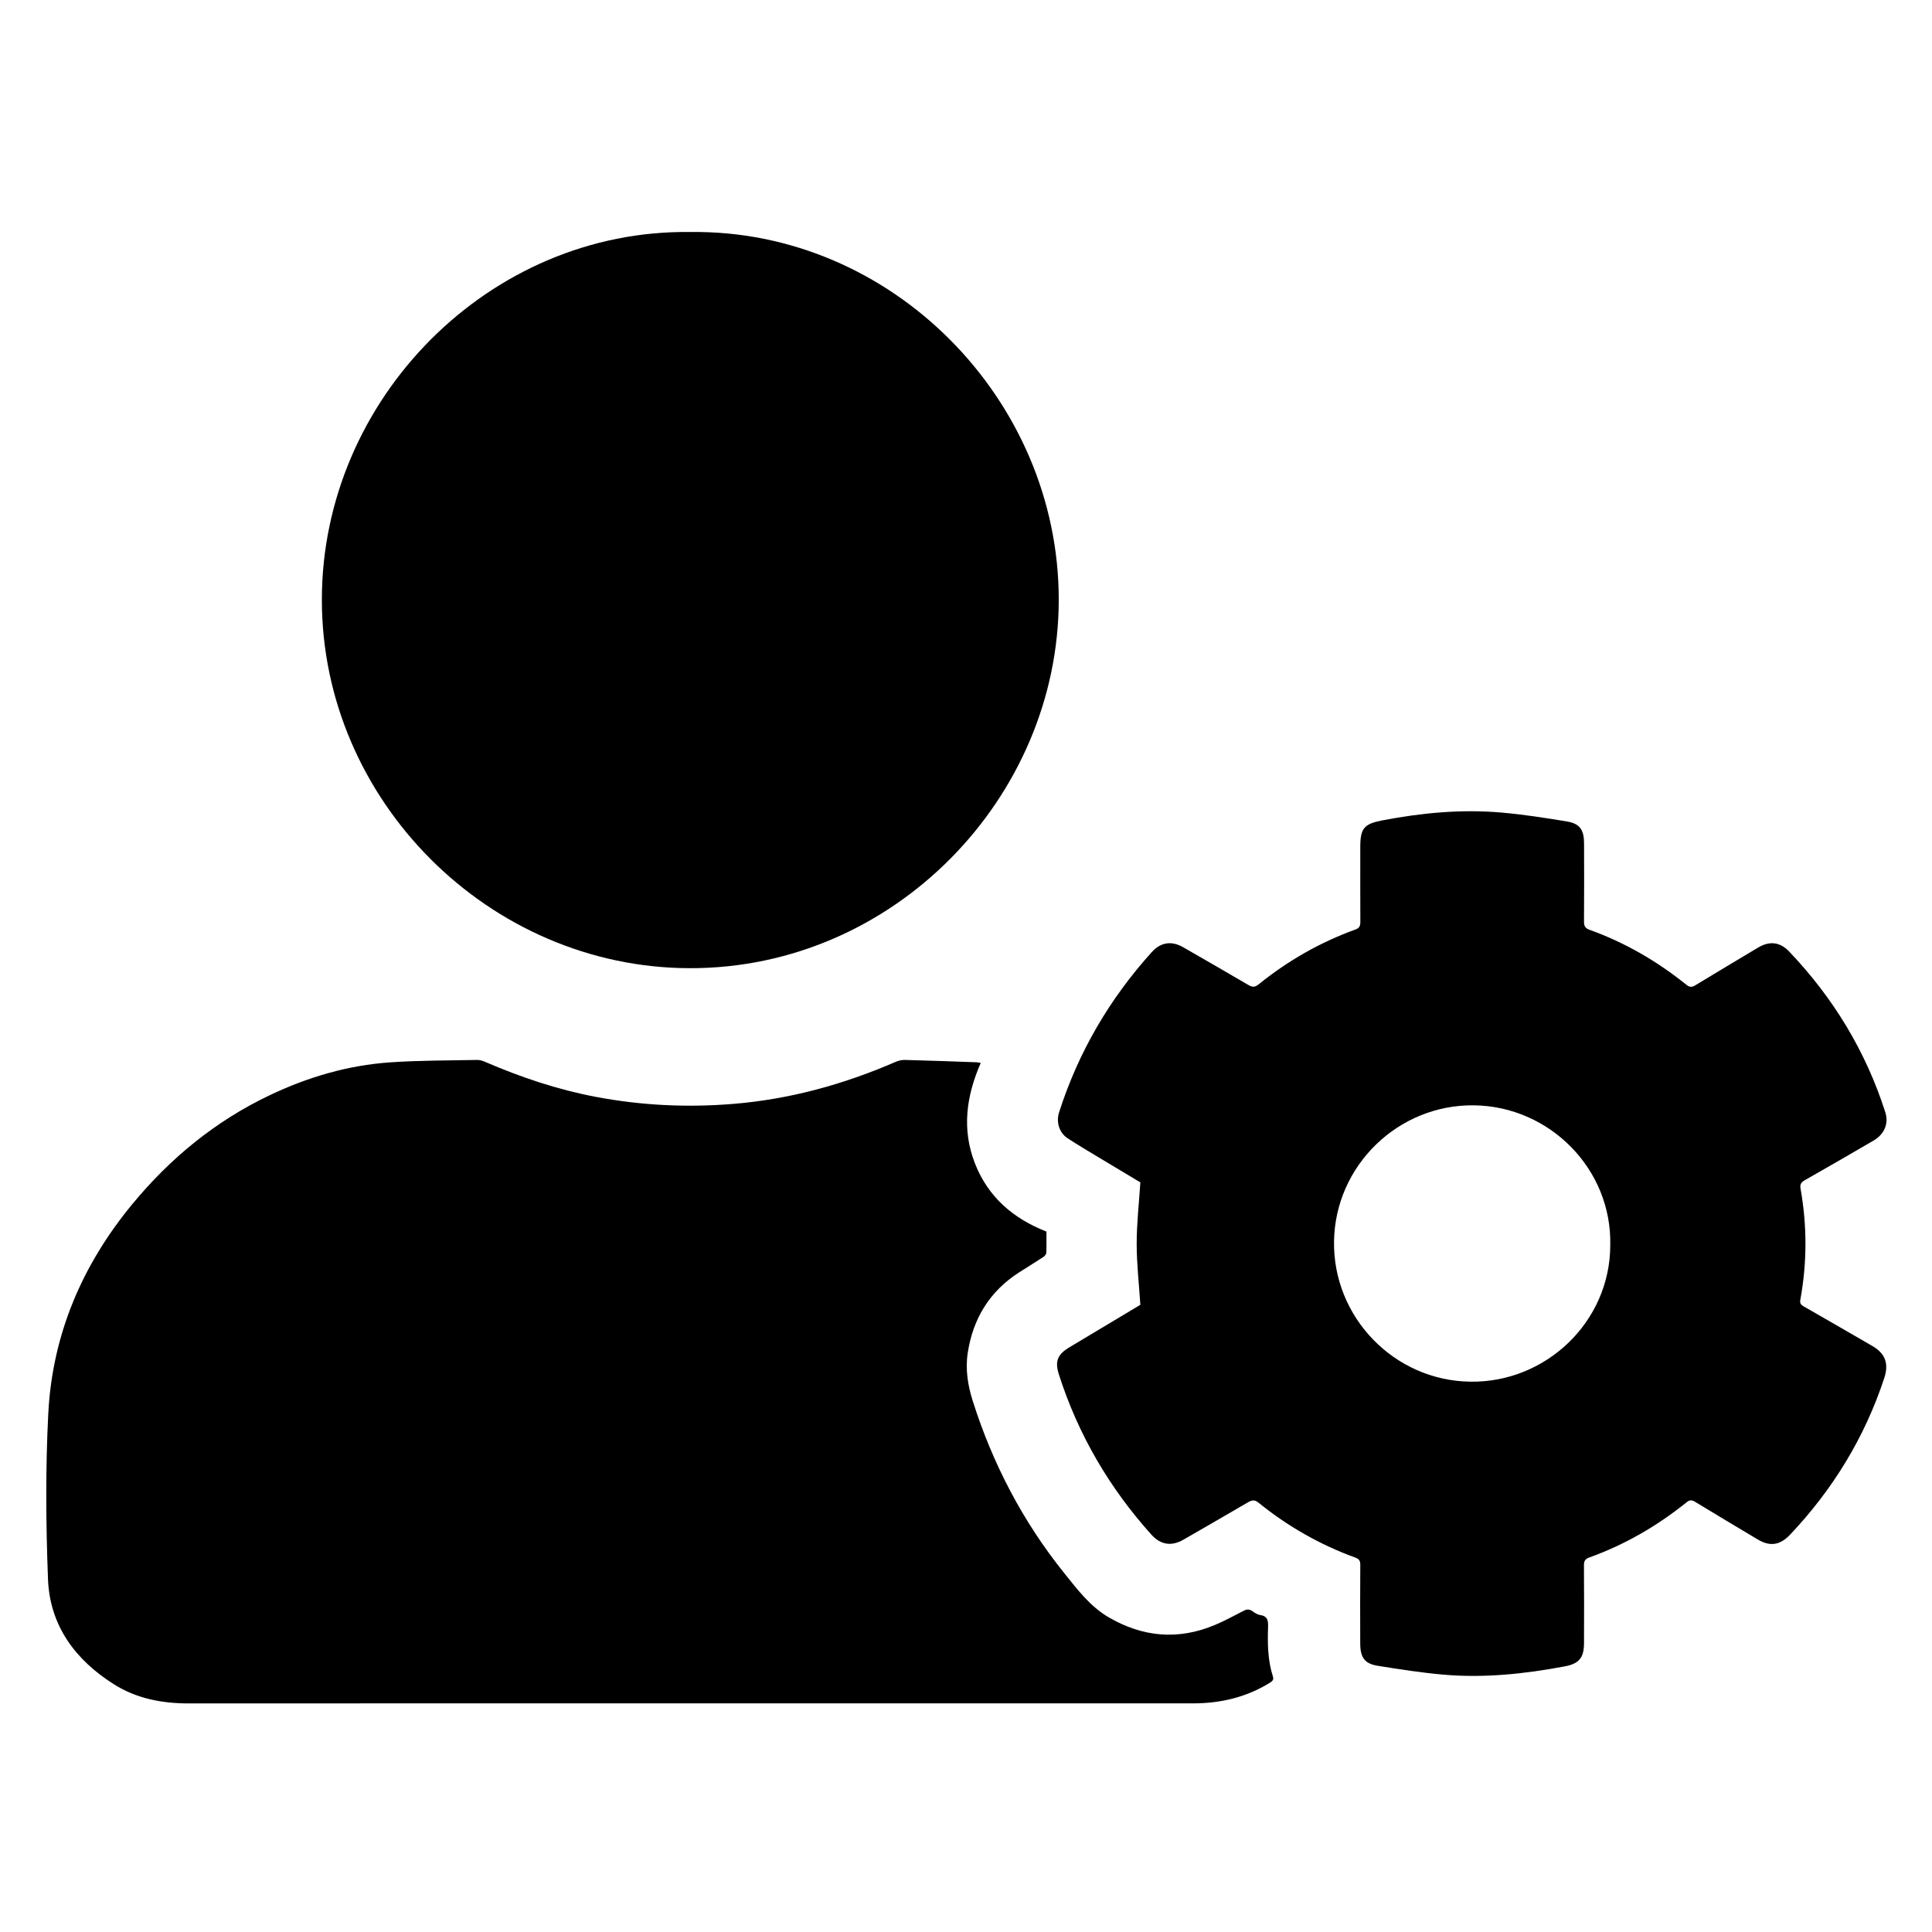<?xml version="1.0" encoding="utf-8"?>
<!-- Generator: Adobe Illustrator 26.0.1, SVG Export Plug-In . SVG Version: 6.00 Build 0)  -->
<svg version="1.1" id="Layer_1" xmlns="http://www.w3.org/2000/svg" xmlns:xlink="http://www.w3.org/1999/xlink" x="0px" y="0px"
	 viewBox="0 0 326 326" style="enable-background:new 0 0 326 326;" xml:space="preserve">
<g id="nYgmtg.tif">
	<g>
		<path d="M165.49,179.35c-2.45,5.6-3.22,11.2-0.99,16.93c2.23,5.73,6.5,9.35,12.07,11.53c0,1.29,0.03,2.44-0.02,3.59
			c-0.01,0.24-0.27,0.55-0.5,0.7c-1.35,0.89-2.73,1.73-4.09,2.6c-4.99,3.2-7.79,7.82-8.67,13.61c-0.42,2.76,0.02,5.48,0.86,8.12
			c3.37,10.61,8.45,20.33,15.43,29.02c2.22,2.76,4.37,5.63,7.53,7.47c5.74,3.33,11.69,3.86,17.85,1.29c1.67-0.7,3.26-1.57,4.87-2.4
			c0.55-0.29,0.99-0.31,1.51,0.06c0.39,0.28,0.84,0.58,1.29,0.64c1.27,0.19,1.38,0.96,1.34,2.04c-0.1,2.81-0.05,5.63,0.82,8.35
			c0.18,0.57-0.12,0.79-0.55,1.06c-3.97,2.45-8.31,3.46-12.93,3.46c-22.99,0-45.98,0-68.97,0c-33.5,0-67-0.01-100.5,0.01
			c-4.49,0-8.78-0.81-12.6-3.22c-6.53-4.11-10.84-9.91-11.14-17.74c-0.36-9.33-0.43-18.7,0.05-28.01
			c0.69-13.27,5.71-25.02,14.17-35.27c6.42-7.78,14.06-14.05,23.22-18.4c6.42-3.05,13.17-5.04,20.26-5.53
			c4.89-0.34,9.82-0.31,14.73-0.41c0.43-0.01,0.89,0.14,1.29,0.31c6.04,2.61,12.24,4.69,18.71,5.92c7.66,1.45,15.38,1.83,23.16,1.19
			c9.57-0.78,18.67-3.29,27.45-7.1c0.48-0.21,1.05-0.34,1.58-0.32c3.97,0.1,7.94,0.25,11.91,0.39
			C164.85,179.23,165.06,179.29,165.49,179.35z"/>
		<path d="M116.47,39.15c33.88-0.47,62.17,28.14,62.18,62.02c0,33.39-27.8,62.24-62.21,62.2c-33.89-0.04-62.14-28.31-62.13-62.18
			C54.32,67.29,82.61,38.69,116.47,39.15z"/>
		<path d="M192.42,220.17c-0.23-3.57-0.62-6.94-0.62-10.32c0-3.38,0.39-6.76,0.62-10.34c-2.14-1.28-4.52-2.7-6.89-4.13
			c-1.8-1.09-3.61-2.15-5.37-3.3c-1.42-0.93-1.98-2.73-1.46-4.37c3.25-10.16,8.51-19.15,15.65-27.06c1.52-1.68,3.36-1.94,5.32-0.8
			c3.66,2.11,7.34,4.21,10.99,6.36c0.66,0.39,1.09,0.39,1.7-0.1c4.94-3.99,10.39-7.11,16.36-9.27c0.69-0.25,0.82-0.64,0.82-1.29
			c-0.02-4.2-0.01-8.4-0.01-12.61c0-3.21,0.64-3.92,3.77-4.52c6.64-1.27,13.32-1.9,20.06-1.31c3.69,0.32,7.37,0.9,11.03,1.5
			c2.17,0.36,2.89,1.39,2.9,3.67c0.02,4.4,0.02,8.79-0.01,13.19c-0.01,0.75,0.18,1.16,0.93,1.42c5.98,2.15,11.41,5.3,16.36,9.29
			c0.56,0.45,0.95,0.41,1.52,0.06c3.5-2.13,7.03-4.23,10.55-6.34c1.94-1.16,3.7-0.97,5.25,0.65c7.45,7.82,12.93,16.82,16.23,27.13
			c0.6,1.88-0.14,3.7-1.97,4.77c-3.85,2.25-7.71,4.48-11.59,6.68c-0.65,0.37-0.88,0.69-0.73,1.5c1.1,6.23,1.09,12.47-0.05,18.7
			c-0.11,0.62,0.13,0.86,0.59,1.12c3.87,2.22,7.73,4.44,11.58,6.68c2.19,1.27,2.79,2.99,1.99,5.41
			c-3.3,10.02-8.67,18.79-15.91,26.44c-1.68,1.77-3.39,2.02-5.46,0.77c-3.52-2.11-7.05-4.2-10.55-6.34
			c-0.56-0.34-0.93-0.33-1.44,0.09c-4.97,4-10.43,7.16-16.45,9.32c-0.65,0.23-0.86,0.59-0.86,1.27c0.03,4.4,0.03,8.79,0.01,13.19
			c-0.01,2.48-0.86,3.45-3.25,3.9c-6.79,1.28-13.63,2-20.54,1.39c-3.69-0.33-7.37-0.9-11.03-1.49c-2.19-0.35-2.93-1.4-2.94-3.74
			c-0.02-4.43-0.02-8.86,0.01-13.29c0-0.65-0.17-0.98-0.8-1.21c-5.97-2.17-11.43-5.28-16.36-9.27c-0.65-0.53-1.11-0.47-1.78-0.08
			c-3.62,2.13-7.27,4.21-10.9,6.31c-2.01,1.16-3.85,0.88-5.4-0.84c-7.1-7.89-12.35-16.86-15.6-26.98c-0.72-2.24-0.3-3.4,1.74-4.63
			C184.49,224.93,188.53,222.5,192.42,220.17z M271.71,210.14c0.31-12.81-10.16-23.45-22.96-23.63
			c-12.81-0.18-23.47,10.17-23.65,22.96c-0.19,12.8,10.15,23.52,23.04,23.67C260.9,233.31,271.69,222.99,271.71,210.14z"/>
	</g>
</g>
</svg>
